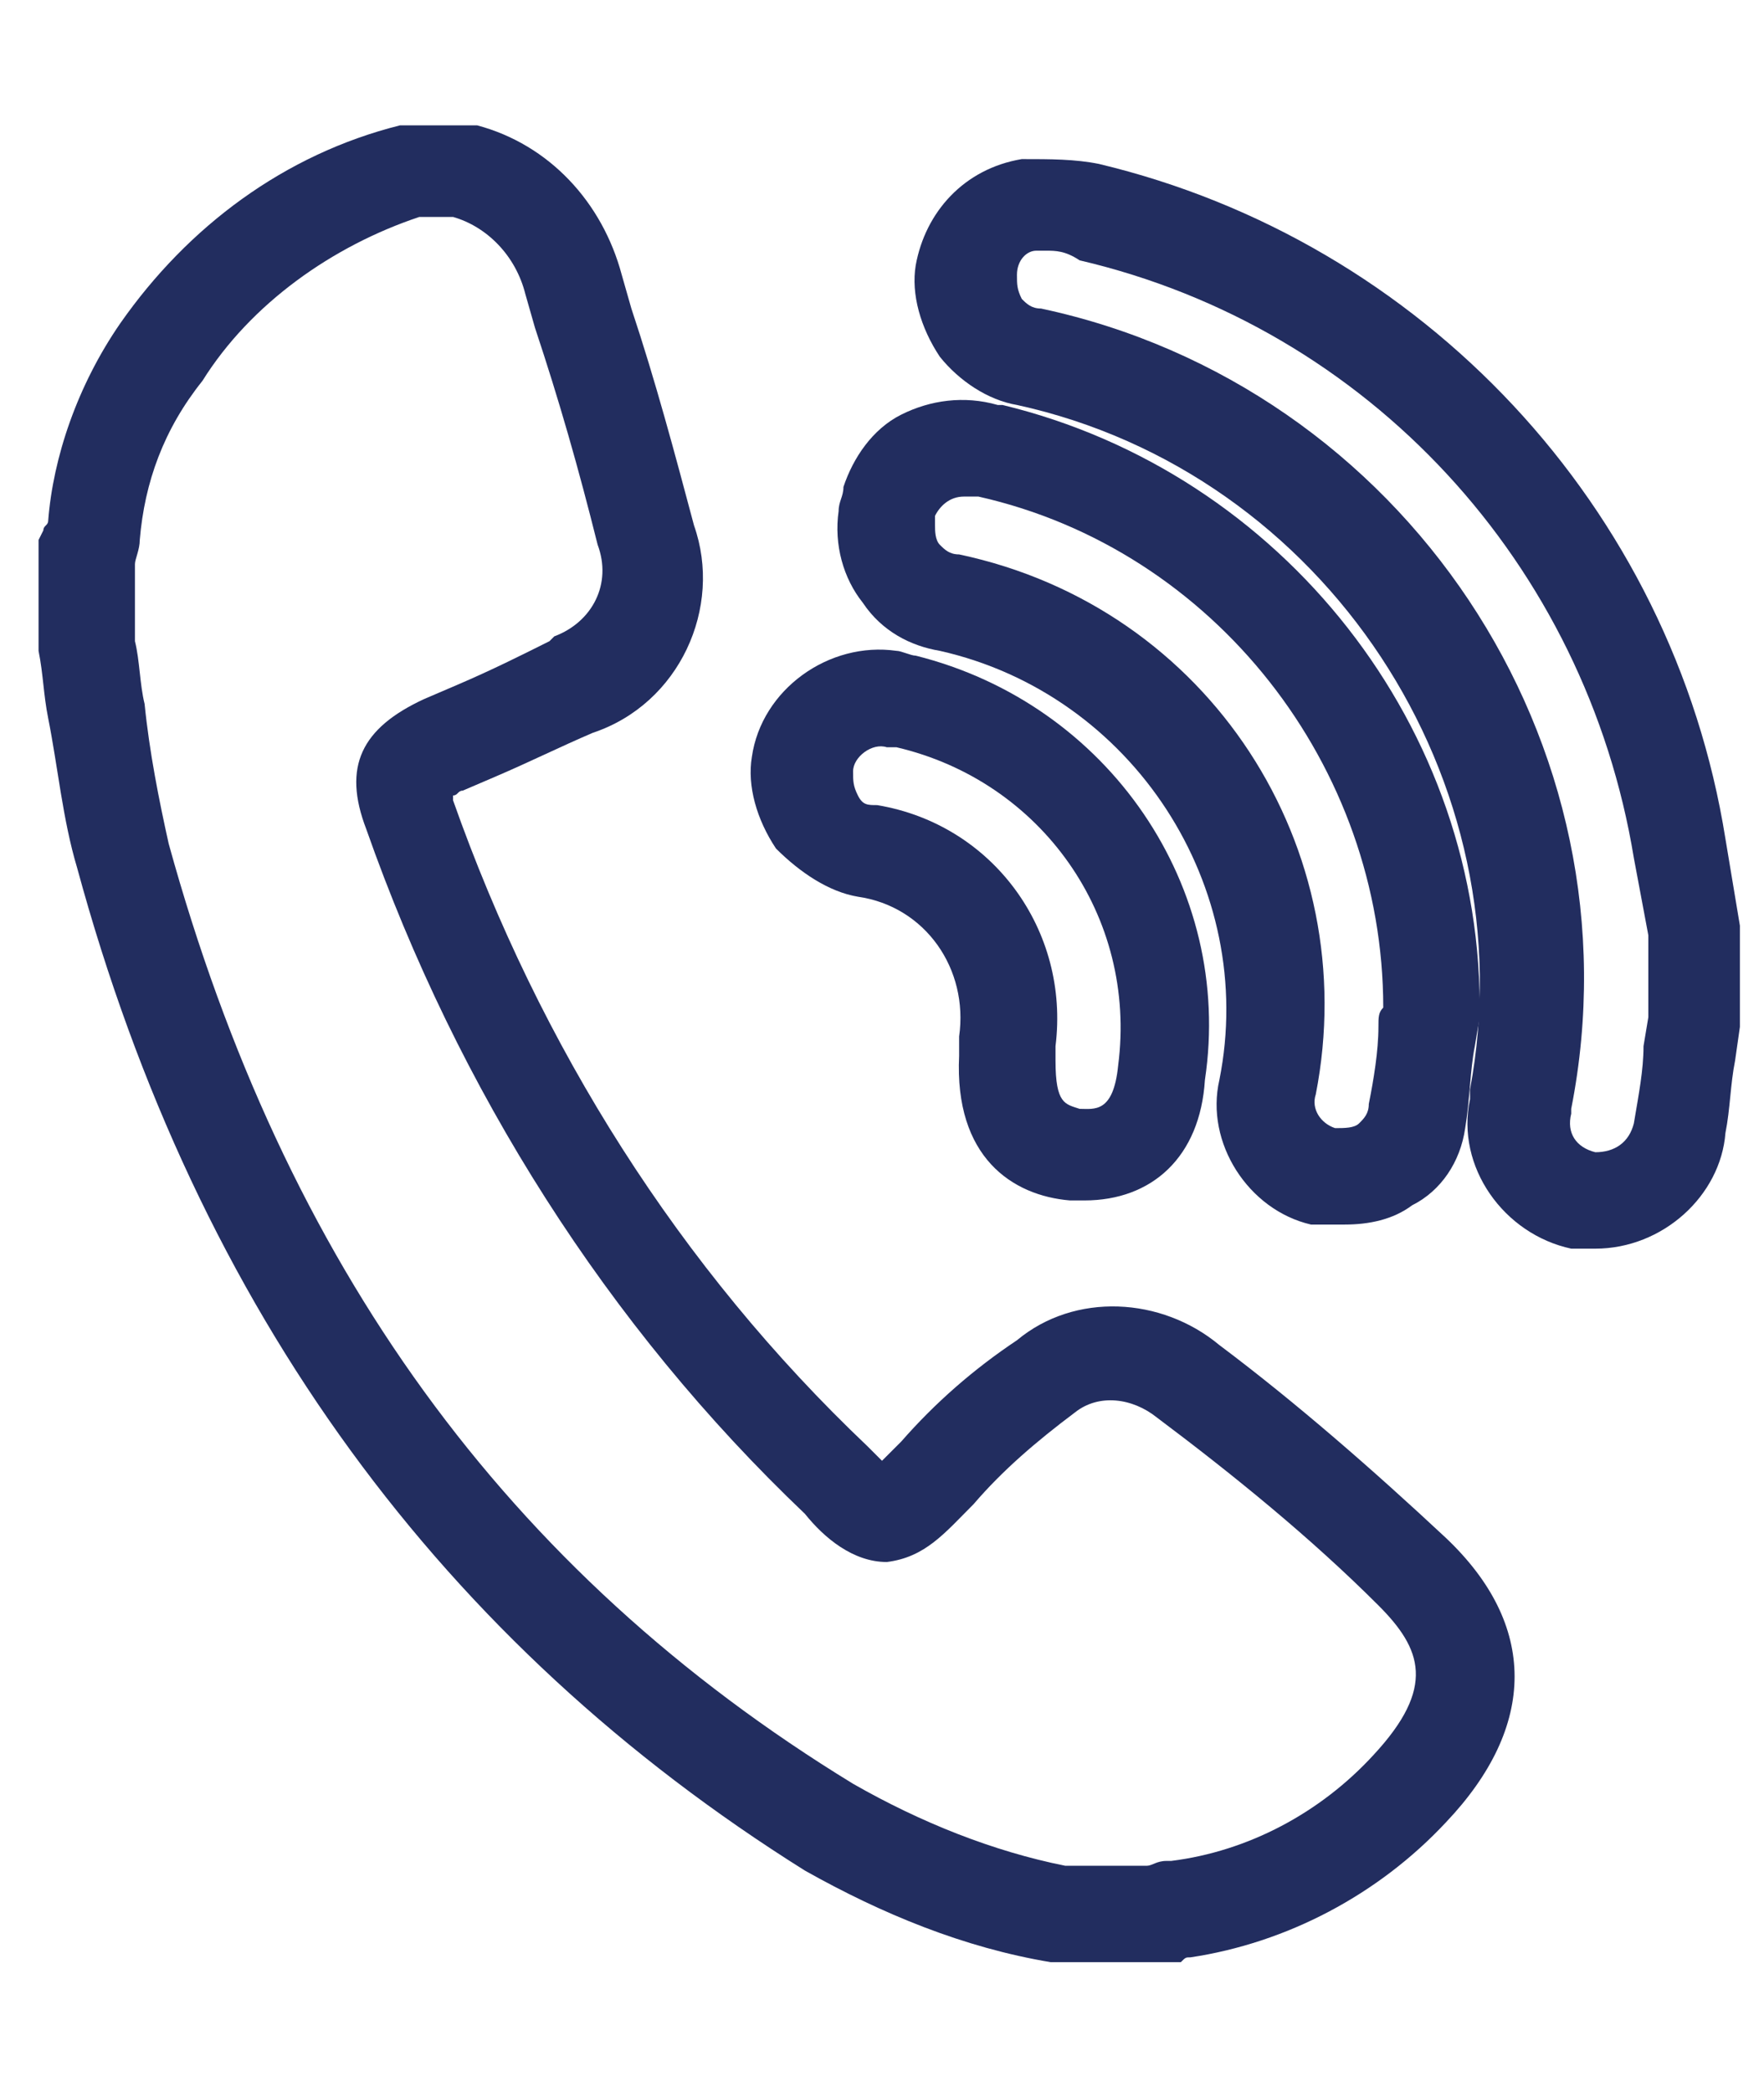 <?xml version="1.0" encoding="utf-8"?>
<!-- Generator: Adobe Illustrator 27.9.6, SVG Export Plug-In . SVG Version: 9.03 Build 54986)  -->
<svg version="1.1" id="Layer_1" xmlns="http://www.w3.org/2000/svg" xmlns:xlink="http://www.w3.org/1999/xlink" x="0px" y="0px"
	 viewBox="0 0 36.6 43.4" style="enable-background:new 0 0 36.6 43.4;" xml:space="preserve">
<style type="text/css">
	.st0{fill:#222D5F;}
</style>
<g>
	<g id="Group_26013" transform="translate(0.4 0)">
		<g id="Path_9862">
			<path class="st0" d="M23.8,40.7l-2.4,0c-1.8-0.3-3.5-1-5.1-1.9C8.8,34.1,3.7,27.2,1.2,18c-0.3-1-0.4-2.1-0.6-3.1
				c-0.1-0.5-0.1-0.9-0.2-1.4l0-0.2v-2.1l0.1-0.2c0-0.1,0.1-0.1,0.1-0.2C0.7,9.5,1.2,8,2.1,6.7c1.4-2,3.4-3.5,5.8-4.1l0.3,0l1.3,0
				c1.5,0.4,2.6,1.6,3,3.1l0.2,0.7c0.5,1.5,0.9,3,1.3,4.5c0.6,1.7-0.3,3.7-2.1,4.3c-0.7,0.3-1.3,0.6-2,0.9l-0.7,0.3
				c-0.1,0-0.1,0.1-0.2,0.1c0,0,0,0.1,0,0.1c1.8,5.1,4.7,9.7,8.6,13.4c0.1,0.1,0.2,0.2,0.3,0.3c0.1-0.1,0.3-0.3,0.4-0.4
				c0.7-0.8,1.5-1.5,2.4-2.1c1.2-1,3-0.9,4.2,0.1c1.6,1.2,3.2,2.6,4.7,4c1.9,1.8,1.9,3.9,0,5.9c-1.4,1.5-3.3,2.5-5.3,2.8
				c-0.1,0-0.1,0-0.2,0.1L23.8,40.7z M21.7,38.7h1.7c0.1,0,0.2-0.1,0.4-0.1l0.1,0c1.6-0.2,3.1-1,4.2-2.2c1.3-1.4,1-2.2,0.1-3.1
				c-1.4-1.4-3-2.7-4.6-3.9c-0.5-0.4-1.2-0.5-1.7-0.1c-0.8,0.6-1.5,1.2-2.1,1.9c-0.6,0.6-1,1.1-1.8,1.2c-0.7,0-1.3-0.5-1.7-1
				c-4.1-3.9-7.2-8.8-9.1-14.2c-0.5-1.3-0.1-2.1,1.2-2.7l0.7-0.3c0.7-0.3,1.3-0.6,1.9-0.9l0.1-0.1c0.8-0.3,1.2-1.1,0.9-1.9
				c-0.4-1.6-0.8-3-1.3-4.5l-0.2-0.7c-0.2-0.8-0.8-1.4-1.5-1.6H8.3C6.5,5.1,4.8,6.3,3.8,7.9C3,8.9,2.6,10,2.5,11.2
				c0,0.2-0.1,0.4-0.1,0.5v1.6c0.1,0.4,0.1,0.9,0.2,1.3c0.1,1,0.3,2,0.5,2.9c2.4,8.7,7,15.1,14.2,19.5
				C18.7,37.8,20.2,38.4,21.7,38.7z"/>
		</g>
		<g id="Path_9863">
			<path class="st0" d="M32.7,25.9c-0.1,0-0.1,0-0.2,0c-0.1,0-0.2,0-0.3,0c-1.4-0.3-2.4-1.7-2.1-3.1c0-0.1,0-0.1,0-0.2
				c1.2-6.4-3-12.8-9.4-14.2c-0.6-0.1-1.2-0.5-1.6-1c-0.4-0.6-0.6-1.3-0.5-1.9c0.2-1.1,1-2,2.2-2.2c0.6,0,1.1,0,1.6,0.1
				c6.7,1.6,11.9,7.1,13,14l0.3,1.8l0,2.1L35.6,22c-0.1,0.5-0.1,1-0.2,1.5C35.3,24.8,34.1,25.9,32.7,25.9z M21.3,5.2
				c-0.1,0-0.1,0-0.2,0c-0.2,0-0.4,0.2-0.4,0.5c0,0.2,0,0.3,0.1,0.5c0.1,0.1,0.2,0.2,0.4,0.2c7.5,1.6,12.5,9,11,16.6l0,0.1
				c-0.1,0.4,0.1,0.7,0.5,0.8c0.4,0,0.7-0.2,0.8-0.6c0.1-0.6,0.2-1.1,0.2-1.6l0.1-0.6l0-1.7l-0.3-1.6c-1-6.1-5.5-11-11.5-12.4
				C21.7,5.2,21.5,5.2,21.3,5.2z"/>
		</g>
		<g id="Path_9864">
			<path class="st0" d="M27.5,25.4c-0.2,0-0.3,0-0.5,0l-0.2,0c-1.3-0.3-2.2-1.7-1.9-3c0.8-4-1.8-8-5.8-8.9c-0.6-0.1-1.2-0.4-1.6-1
				c-0.4-0.5-0.6-1.2-0.5-1.9c0-0.2,0.1-0.3,0.1-0.5c0.2-0.6,0.6-1.2,1.2-1.5c0.6-0.3,1.3-0.4,2-0.2l0.1,0c5.8,1.4,10,6.7,9.9,12.7
				l-0.1,0.6c-0.1,0.5-0.1,1.1-0.2,1.7c-0.1,0.7-0.5,1.3-1.1,1.6C28.5,25.3,28,25.4,27.5,25.4z M19.6,10.3c-0.3,0-0.5,0.2-0.6,0.4
				c0,0.1,0,0.1,0,0.2c0,0.1,0,0.3,0.1,0.4c0.1,0.1,0.2,0.2,0.4,0.2c5.2,1.1,8.4,6.1,7.4,11.2c-0.1,0.3,0.1,0.6,0.4,0.7
				c0.2,0,0.4,0,0.5-0.1c0.1-0.1,0.2-0.2,0.2-0.4c0.1-0.5,0.2-1.1,0.2-1.6c0-0.2,0-0.3,0.1-0.4c0-5-3.5-9.5-8.4-10.6l-0.1,0
				C19.7,10.3,19.6,10.3,19.6,10.3z"/>
		</g>
		<g id="Path_9865">
			<path class="st0" d="M22.1,24.9c-0.1,0-0.2,0-0.3,0c-1.2-0.1-2.4-0.9-2.3-3l0-0.3l0-0.1c0.2-1.4-0.7-2.7-2.1-2.9
				c-0.6-0.1-1.2-0.5-1.7-1c-0.4-0.6-0.6-1.3-0.5-1.9c0.2-1.4,1.6-2.4,3-2.2c0.1,0,0.3,0.1,0.4,0.1c4,1,6.6,4.8,6,8.8
				C24.5,24,23.5,24.9,22.1,24.9z M21.5,21.7L21.5,21.7c0,0.1,0,0.2,0,0.3c0,0.9,0.2,0.9,0.5,1c0.3,0,0.7,0.1,0.8-0.9
				c0.4-3.1-1.6-5.9-4.6-6.6l-0.1,0c0,0-0.1,0-0.1,0c-0.3-0.1-0.7,0.2-0.7,0.5c0,0.2,0,0.3,0.1,0.5s0.2,0.2,0.4,0.2
				C20.2,17.1,21.8,19.3,21.5,21.7z"/>
		</g>
	</g>
</g>
</svg>
